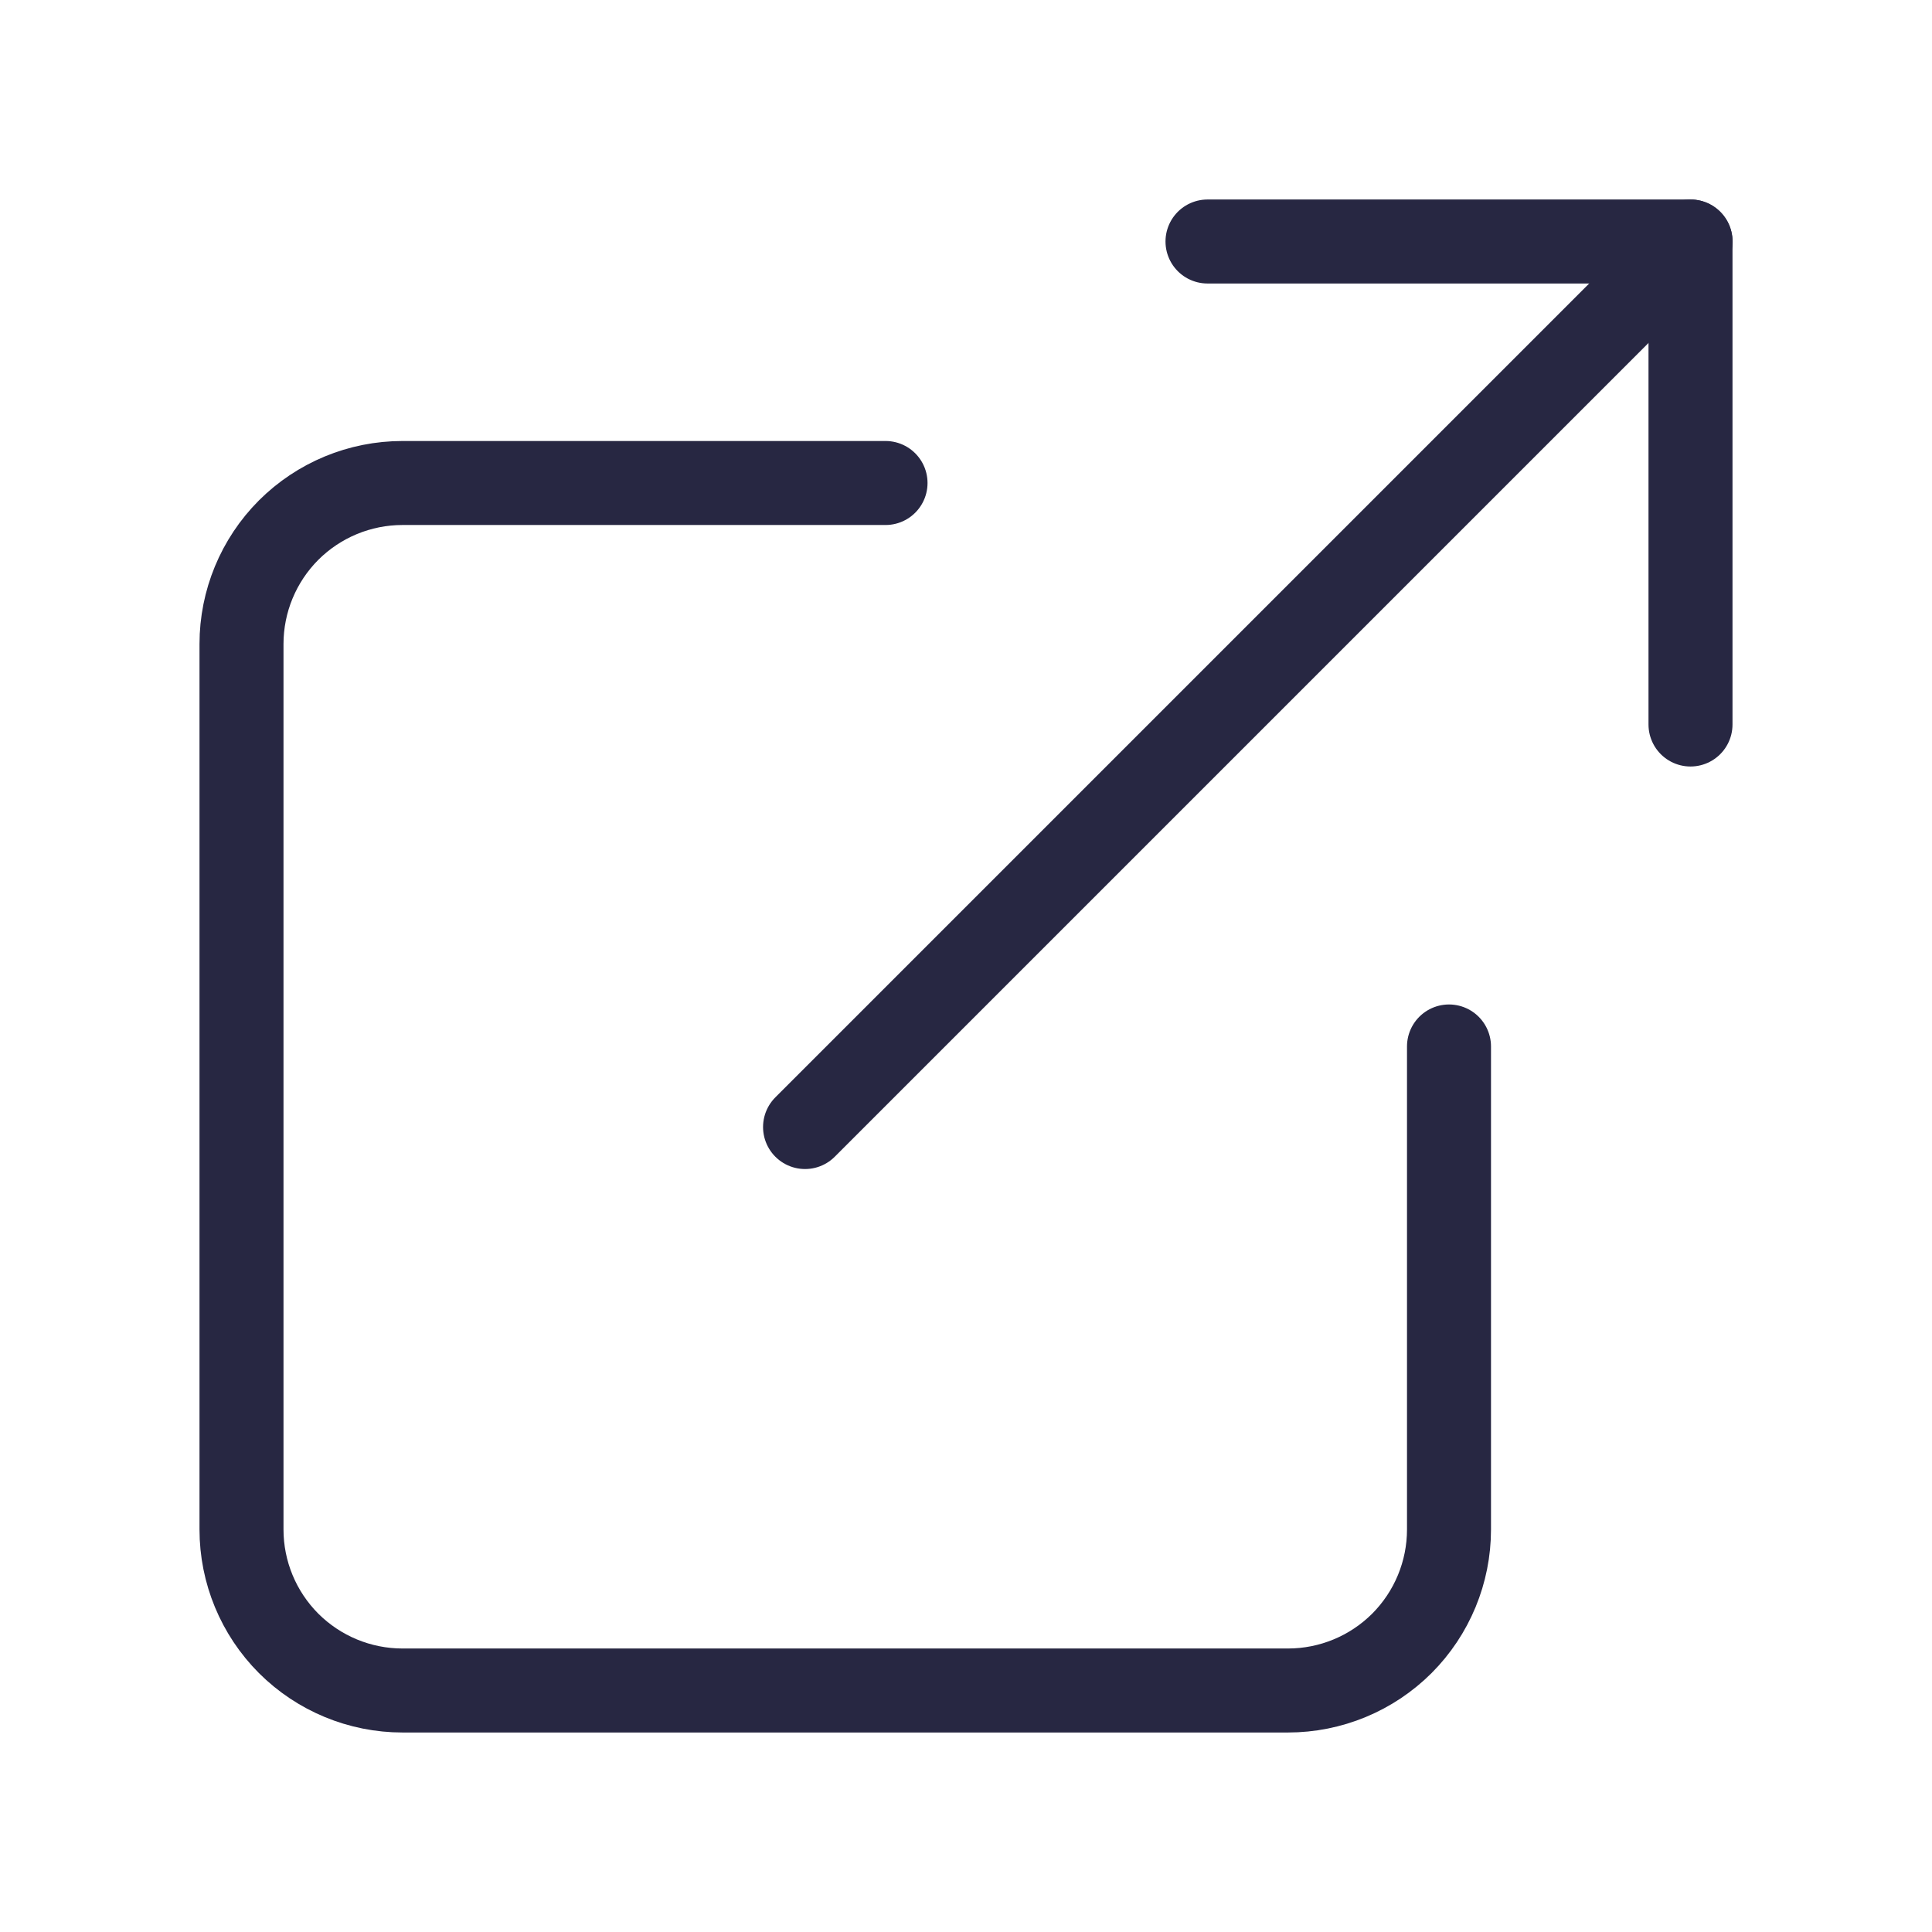 <svg xmlns="http://www.w3.org/2000/svg" width="23" height="23" viewBox="0 0 23 23" fill="none"><path d="M17.25 12.458V18.208C17.25 18.717 17.048 19.204 16.689 19.564C16.329 19.923 15.842 20.125 15.333 20.125H4.792C4.283 20.125 3.796 19.923 3.436 19.564C3.077 19.204 2.875 18.717 2.875 18.208V7.667C2.875 7.158 3.077 6.671 3.436 6.311C3.796 5.952 4.283 5.75 4.792 5.75H10.542" stroke="#272742" stroke-linecap="round" stroke-linejoin="round"></path><path d="M14.375 2.875H20.125V8.625" stroke="#272742" stroke-linecap="round" stroke-linejoin="round"></path><path d="M9.584 13.417L20.126 2.875" stroke="#272742" stroke-linecap="round" stroke-linejoin="round"></path></svg>